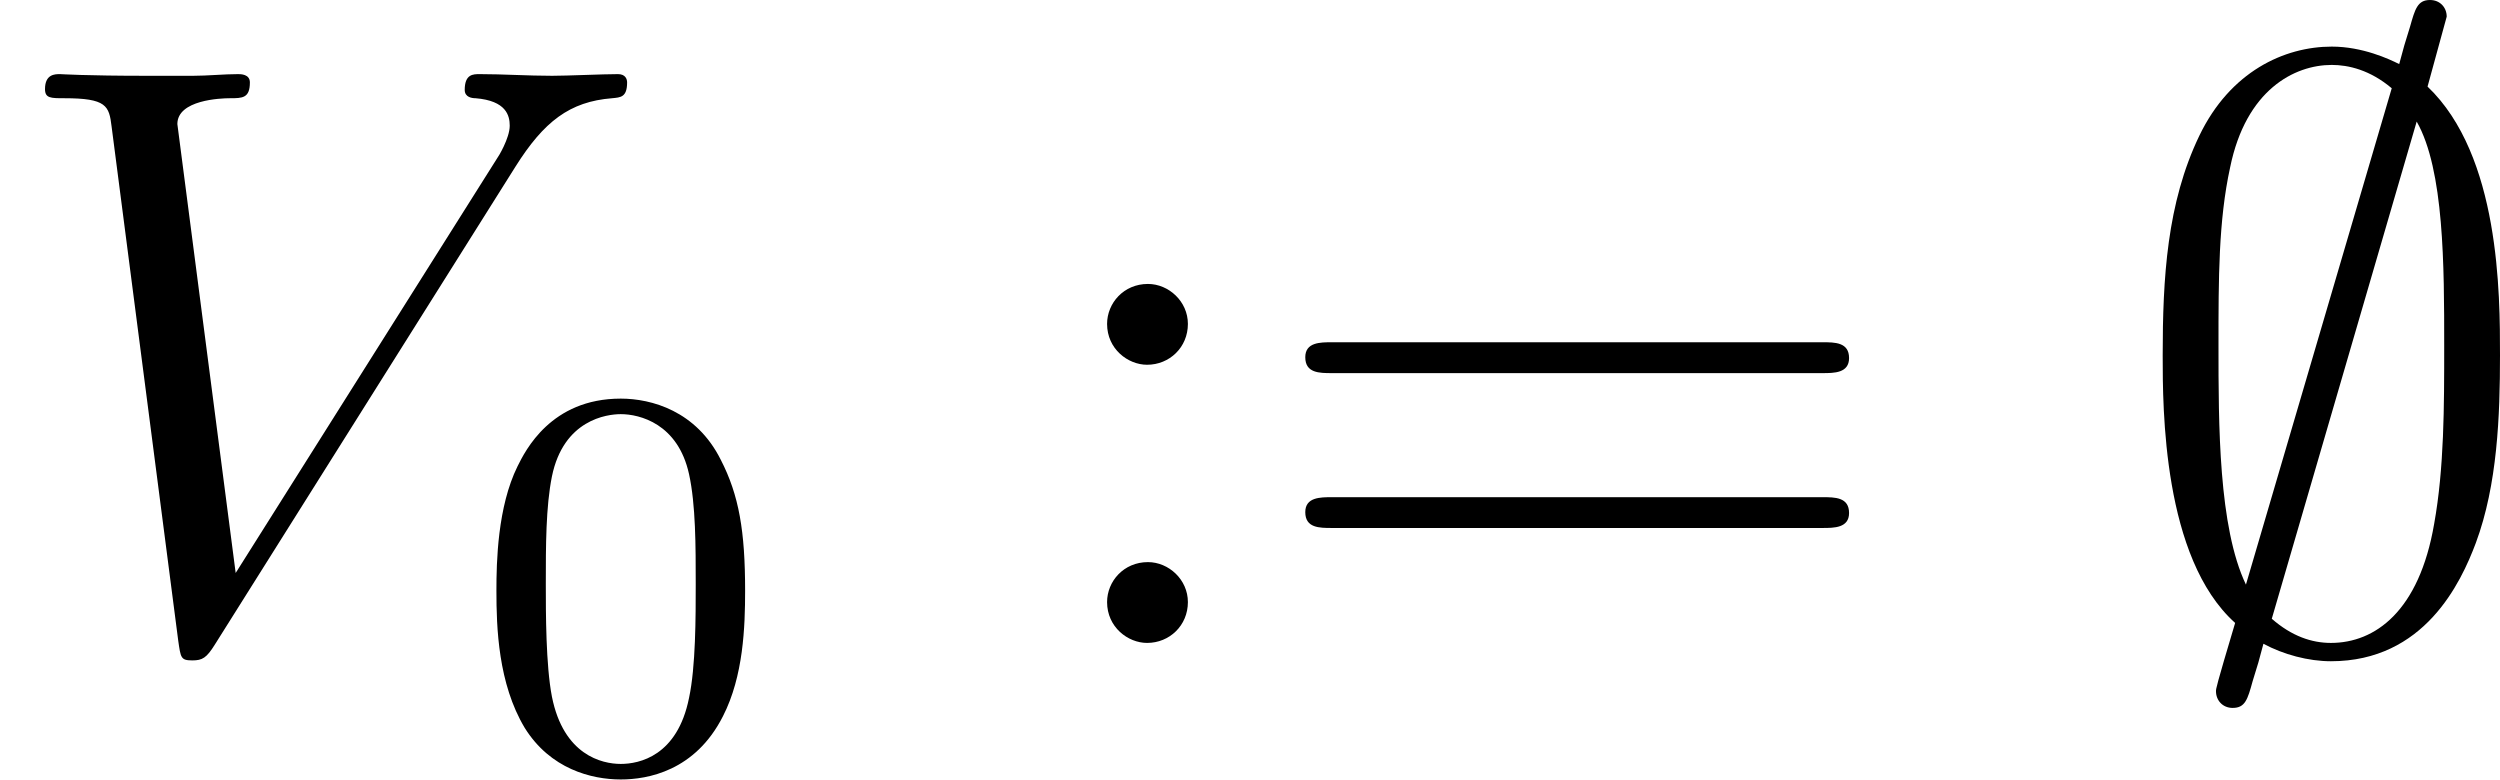 <?xml version='1.0' encoding='UTF-8'?>
<!-- This file was generated by dvisvgm 1.15.1 -->
<svg height='11.19pt' version='1.1' viewBox='0 -9.229 35.887 11.19' width='35.887pt' xmlns='http://www.w3.org/2000/svg' xmlns:xlink='http://www.w3.org/1999/xlink'>
<defs>
<path d='M4.639 -8.99C4.639 -9.122 4.543 -9.229 4.399 -9.229C4.22 -9.229 4.184 -9.098 4.113 -8.847C3.969 -8.369 4.089 -8.787 3.957 -8.309C3.814 -8.381 3.431 -8.56 2.989 -8.56C2.307 -8.56 1.53 -8.201 1.088 -7.281C0.622 -6.312 0.562 -5.236 0.562 -4.125C0.562 -3.371 0.562 -1.219 1.602 -0.287C1.327 0.634 1.327 0.658 1.327 0.693C1.327 0.825 1.423 0.933 1.566 0.933C1.745 0.933 1.781 0.813 1.853 0.55C1.997 0.072 1.877 0.49 2.008 0.012C2.295 0.167 2.654 0.263 2.977 0.263C4.316 0.263 4.842 -0.861 5.057 -1.435C5.368 -2.271 5.404 -3.264 5.404 -4.125C5.404 -5.009 5.404 -6.994 4.364 -7.986L4.639 -8.99ZM1.757 -0.837C1.363 -1.662 1.363 -3.132 1.363 -4.268C1.363 -5.236 1.363 -6.061 1.53 -6.826C1.757 -7.938 2.451 -8.297 2.989 -8.297C3.228 -8.297 3.539 -8.225 3.85 -7.962L1.757 -0.837ZM4.208 -7.484C4.603 -6.791 4.603 -5.404 4.603 -4.268C4.603 -3.395 4.603 -2.511 4.459 -1.71C4.244 -0.454 3.61 0 2.977 0C2.702 0 2.415 -0.096 2.128 -0.347L4.208 -7.484Z' id='g0-59'/>
<path d='M2.2 -4.579C2.2 -4.902 1.925 -5.153 1.626 -5.153C1.279 -5.153 1.04 -4.878 1.04 -4.579C1.04 -4.22 1.339 -3.993 1.614 -3.993C1.937 -3.993 2.2 -4.244 2.2 -4.579ZM2.2 -0.586C2.2 -0.909 1.925 -1.16 1.626 -1.16C1.279 -1.16 1.04 -0.885 1.04 -0.586C1.04 -0.227 1.339 0 1.614 0C1.937 0 2.2 -0.251 2.2 -0.586Z' id='g3-58'/>
<path d='M8.07 -3.873C8.237 -3.873 8.452 -3.873 8.452 -4.089C8.452 -4.316 8.249 -4.316 8.07 -4.316H1.028C0.861 -4.316 0.646 -4.316 0.646 -4.101C0.646 -3.873 0.849 -3.873 1.028 -3.873H8.07ZM8.07 -1.65C8.237 -1.65 8.452 -1.65 8.452 -1.865C8.452 -2.092 8.249 -2.092 8.07 -2.092H1.028C0.861 -2.092 0.646 -2.092 0.646 -1.877C0.646 -1.65 0.849 -1.65 1.028 -1.65H8.07Z' id='g3-61'/>
<path d='M3.897 -2.542C3.897 -3.395 3.81 -3.913 3.547 -4.423C3.196 -5.125 2.55 -5.3 2.112 -5.3C1.108 -5.3 0.741 -4.551 0.63 -4.328C0.343 -3.746 0.327 -2.957 0.327 -2.542C0.327 -2.016 0.351 -1.211 0.733 -0.574C1.1 0.016 1.69 0.167 2.112 0.167C2.495 0.167 3.18 0.048 3.579 -0.741C3.873 -1.315 3.897 -2.024 3.897 -2.542ZM2.112 -0.056C1.841 -0.056 1.291 -0.183 1.124 -1.02C1.036 -1.474 1.036 -2.224 1.036 -2.638C1.036 -3.188 1.036 -3.746 1.124 -4.184C1.291 -4.997 1.913 -5.077 2.112 -5.077C2.383 -5.077 2.933 -4.941 3.092 -4.216C3.188 -3.778 3.188 -3.18 3.188 -2.638C3.188 -2.168 3.188 -1.451 3.092 -1.004C2.925 -0.167 2.375 -0.056 2.112 -0.056Z' id='g2-48'/>
<path d='M7.4 -6.838C7.807 -7.484 8.177 -7.771 8.787 -7.819C8.907 -7.831 9.002 -7.831 9.002 -8.046C9.002 -8.094 8.978 -8.165 8.871 -8.165C8.656 -8.165 8.141 -8.141 7.926 -8.141C7.58 -8.141 7.221 -8.165 6.886 -8.165C6.791 -8.165 6.671 -8.165 6.671 -7.938C6.671 -7.831 6.779 -7.819 6.826 -7.819C7.269 -7.783 7.317 -7.568 7.317 -7.424C7.317 -7.245 7.149 -6.97 7.137 -6.958L3.383 -1.004L2.546 -7.448C2.546 -7.795 3.168 -7.819 3.3 -7.819C3.479 -7.819 3.587 -7.819 3.587 -8.046C3.587 -8.165 3.455 -8.165 3.419 -8.165C3.216 -8.165 2.977 -8.141 2.774 -8.141H2.104C1.231 -8.141 0.873 -8.165 0.861 -8.165C0.789 -8.165 0.646 -8.165 0.646 -7.95C0.646 -7.819 0.729 -7.819 0.921 -7.819C1.53 -7.819 1.566 -7.711 1.602 -7.412L2.558 -0.036C2.594 0.215 2.594 0.251 2.762 0.251C2.905 0.251 2.965 0.215 3.084 0.024L7.4 -6.838Z' id='g1-86'/>
</defs>
<g id='page1'>
<use x='0' xlink:href='#g1-86' y='0'/>
<use x='6.799' xlink:href='#g2-48' y='1.793'/>
<use x='14.852' xlink:href='#g3-58' y='0'/>
<use x='18.091' xlink:href='#g3-61' y='0'/>
<use x='30.483' xlink:href='#g0-59' y='0'/>
</g>
</svg>
